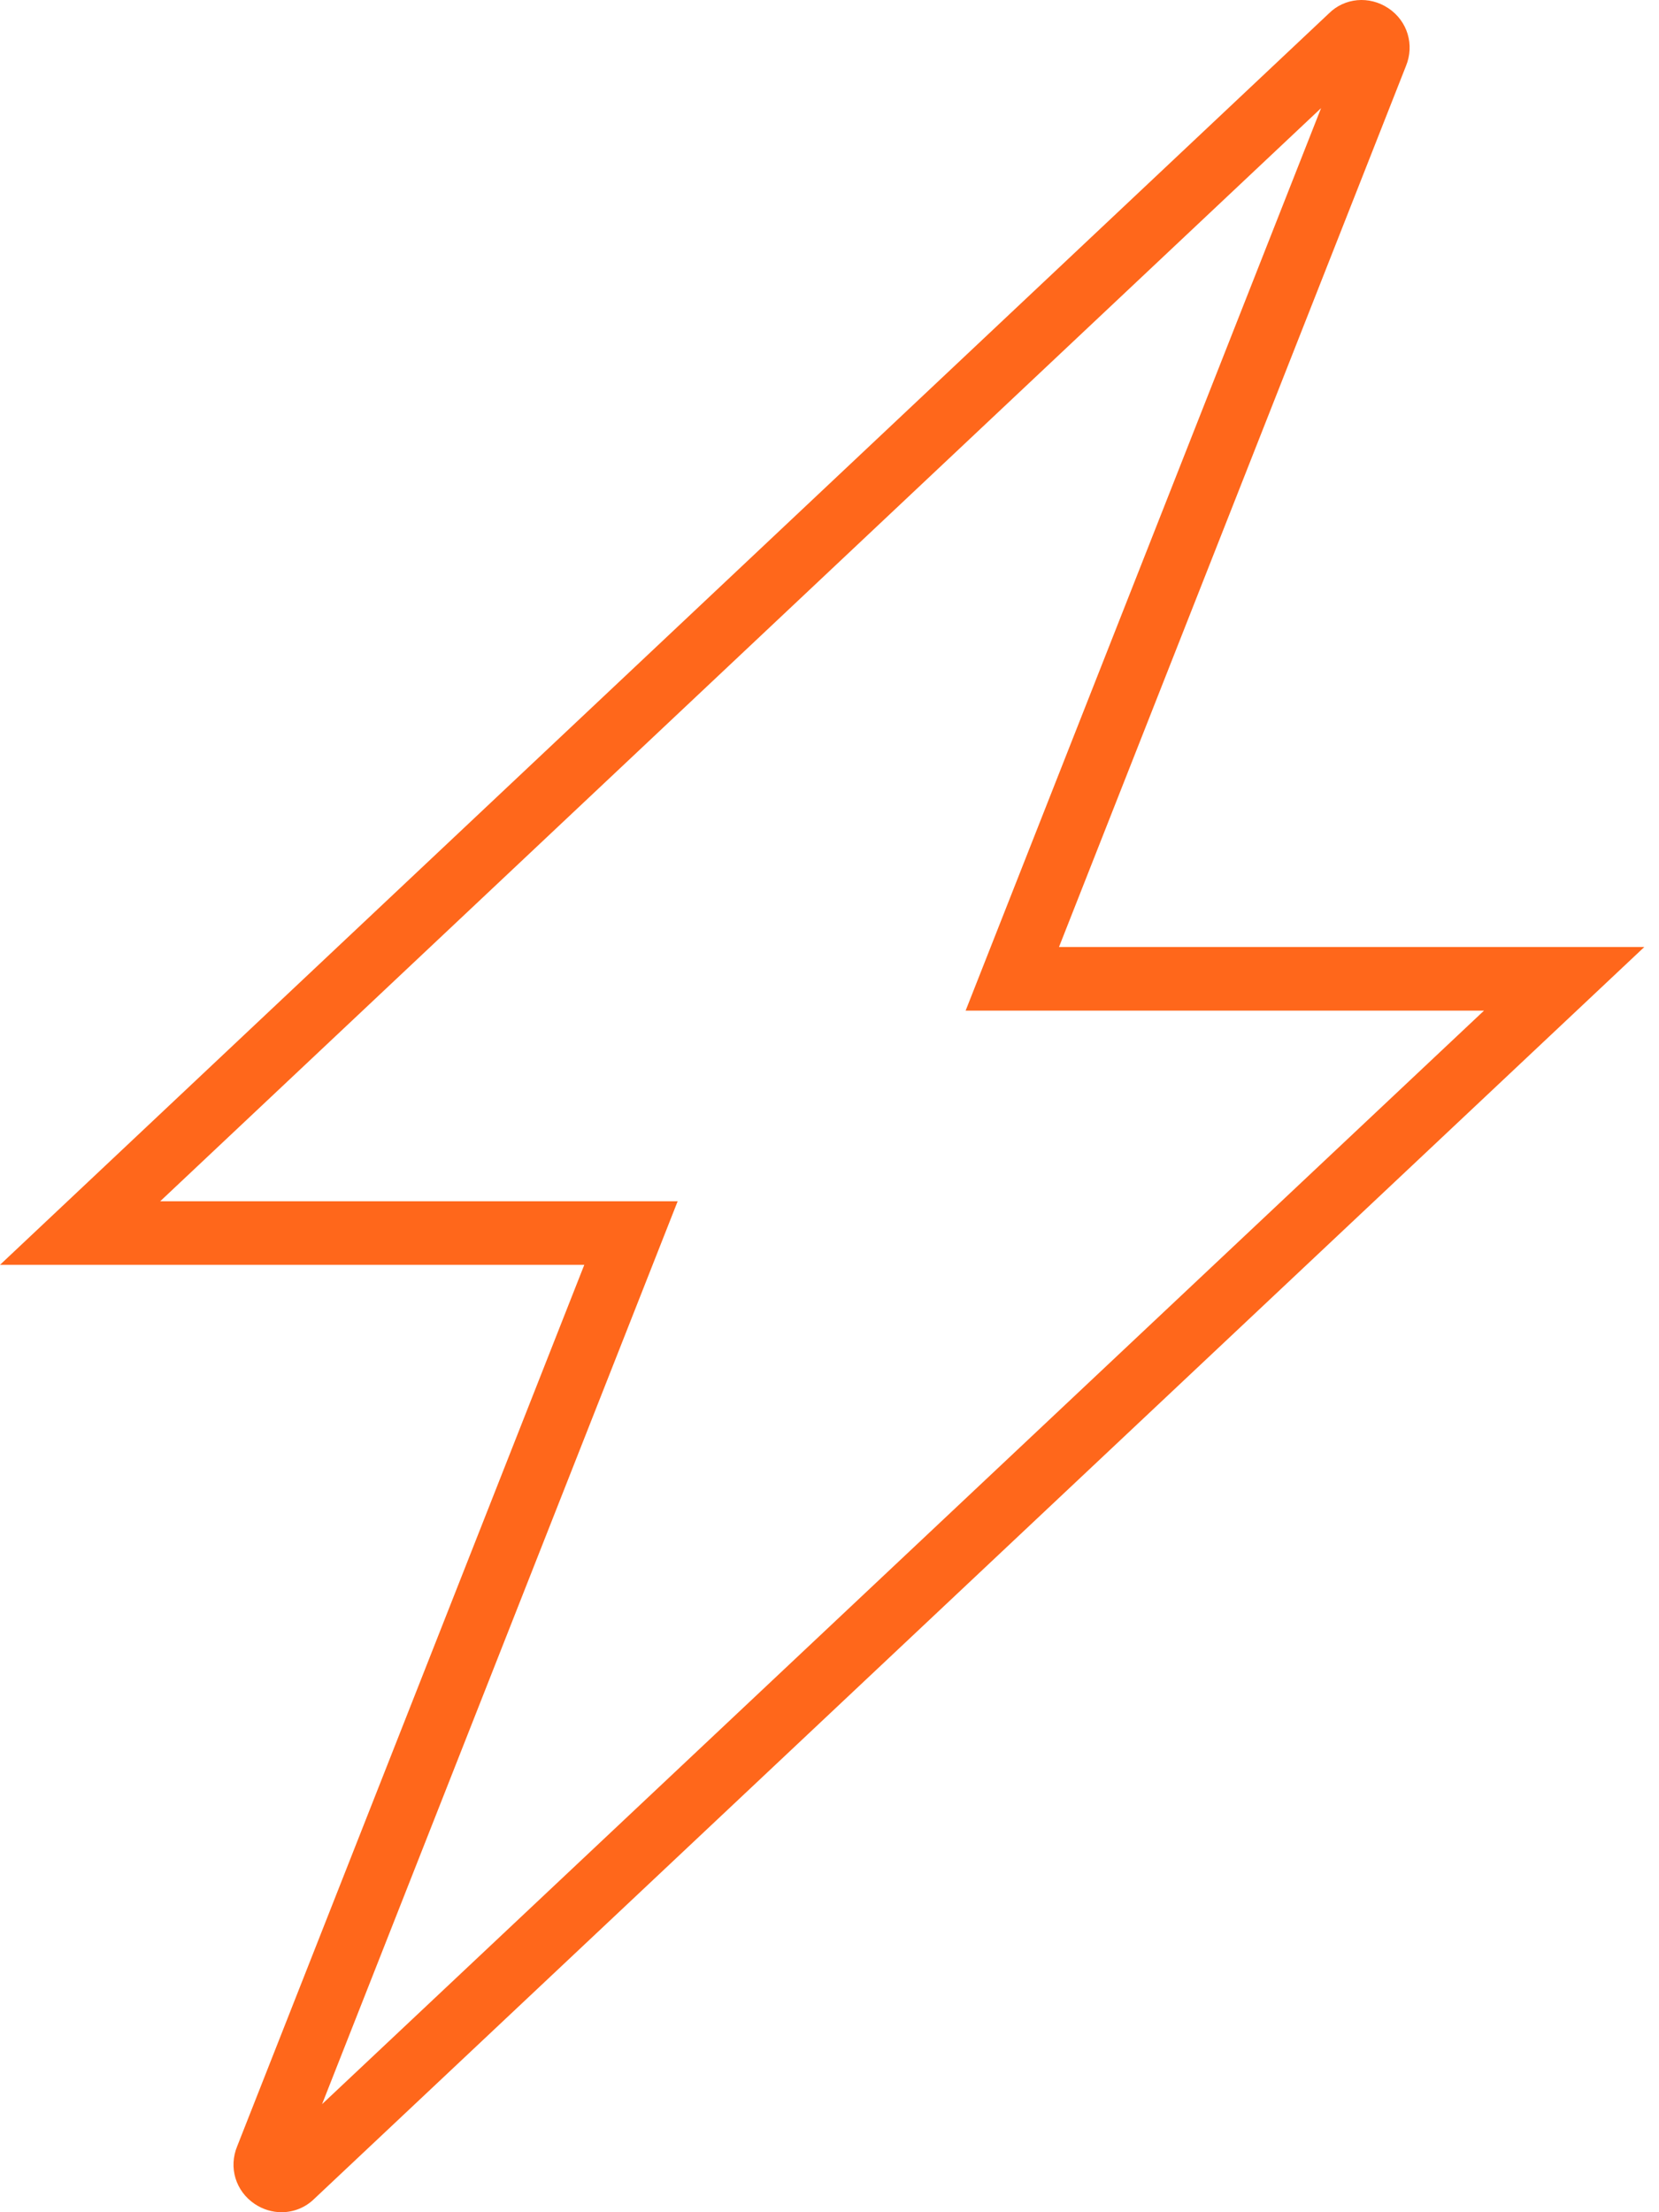 <svg width="36" height="48" viewBox="0 0 36 48" fill="none" xmlns="http://www.w3.org/2000/svg">
<path d="M6.11 48C5.911 48 5.709 47.942 5.529 47.822C5.113 47.544 4.956 47.028 5.148 46.566L12.679 27.444H0L28.836 0.292C29.176 -0.047 29.712 -0.099 30.128 0.179C30.543 0.456 30.699 0.973 30.508 1.435L22.98 20.548H35.681L6.821 47.708C6.628 47.899 6.372 48 6.11 48ZM6.43 47.074L6.427 47.082C6.428 47.079 6.429 47.077 6.43 47.074ZM5.872 46.706C5.868 46.71 5.864 46.714 5.86 46.718L5.872 46.706ZM3.476 26.065H14.705L6.989 45.655L32.203 21.928H20.954L28.667 2.346L3.476 26.065ZM29.796 1.282L29.783 1.293C29.788 1.29 29.792 1.286 29.796 1.282ZM29.23 0.918C29.228 0.921 29.227 0.923 29.226 0.927L29.23 0.918Z" fill="#FF671B"/>
</svg>
